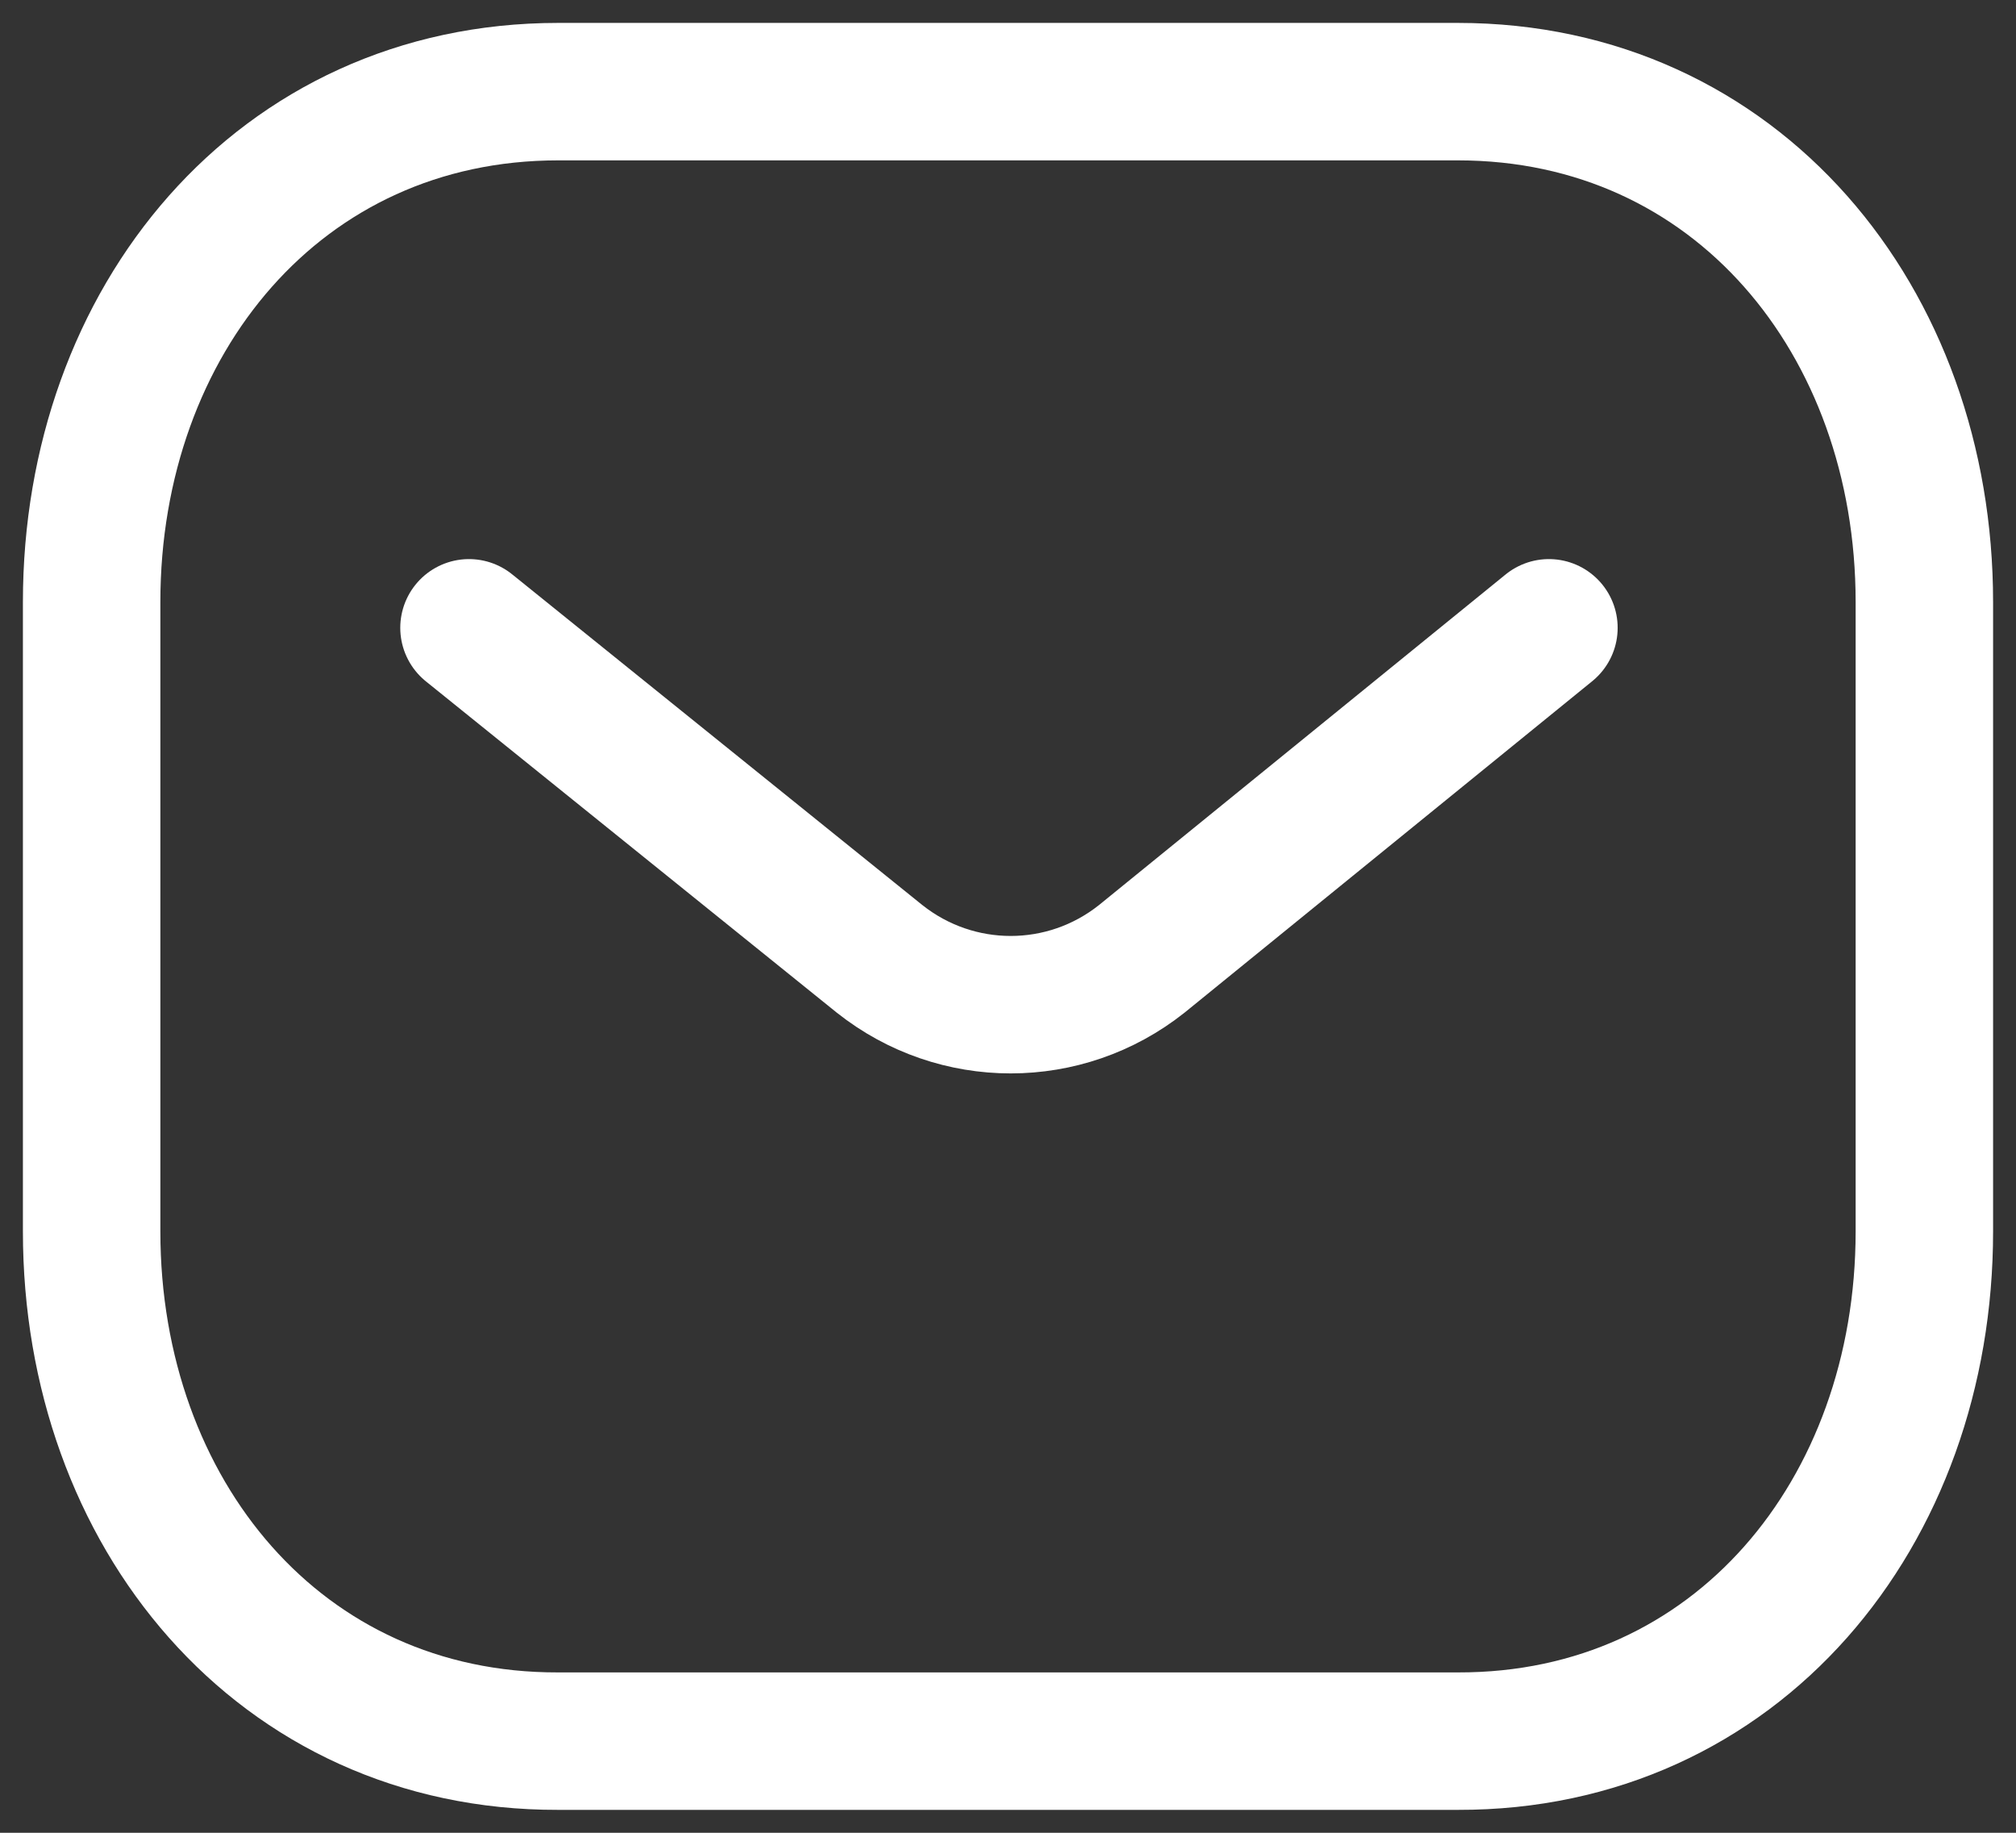     <svg
            width="22"
            height="20"
            viewBox="0 0 22 20"
            fill="none"
            xmlns="http://www.w3.org/2000/svg"
    >
        <rect x="0" y="0" width="22" height="20" fill="#333333" stroke="none"/>
        <path
                d="M16.903 6.851L12.459 10.464C11.62 11.13 10.439 11.13 9.599 10.464L5.118 6.851"
                stroke="white"
                stroke-width="1.5"
                stroke-linecap="round"
                stroke-linejoin="round"
        ></path>
        <path
                fill-rule="evenodd"
                clip-rule="evenodd"
                d="M15.909 19C18.95 19.008 21 16.509 21 13.438V6.57C21 3.499 18.95 1 15.909 1H6.091C3.05 1 1 3.499 1 6.57V13.438C1 16.509 3.05 19.008 6.091 19H15.909Z"
                stroke="white"
                stroke-width="1.5"
                stroke-linecap="round"
                stroke-linejoin="round"
        ></path>
    </svg>
